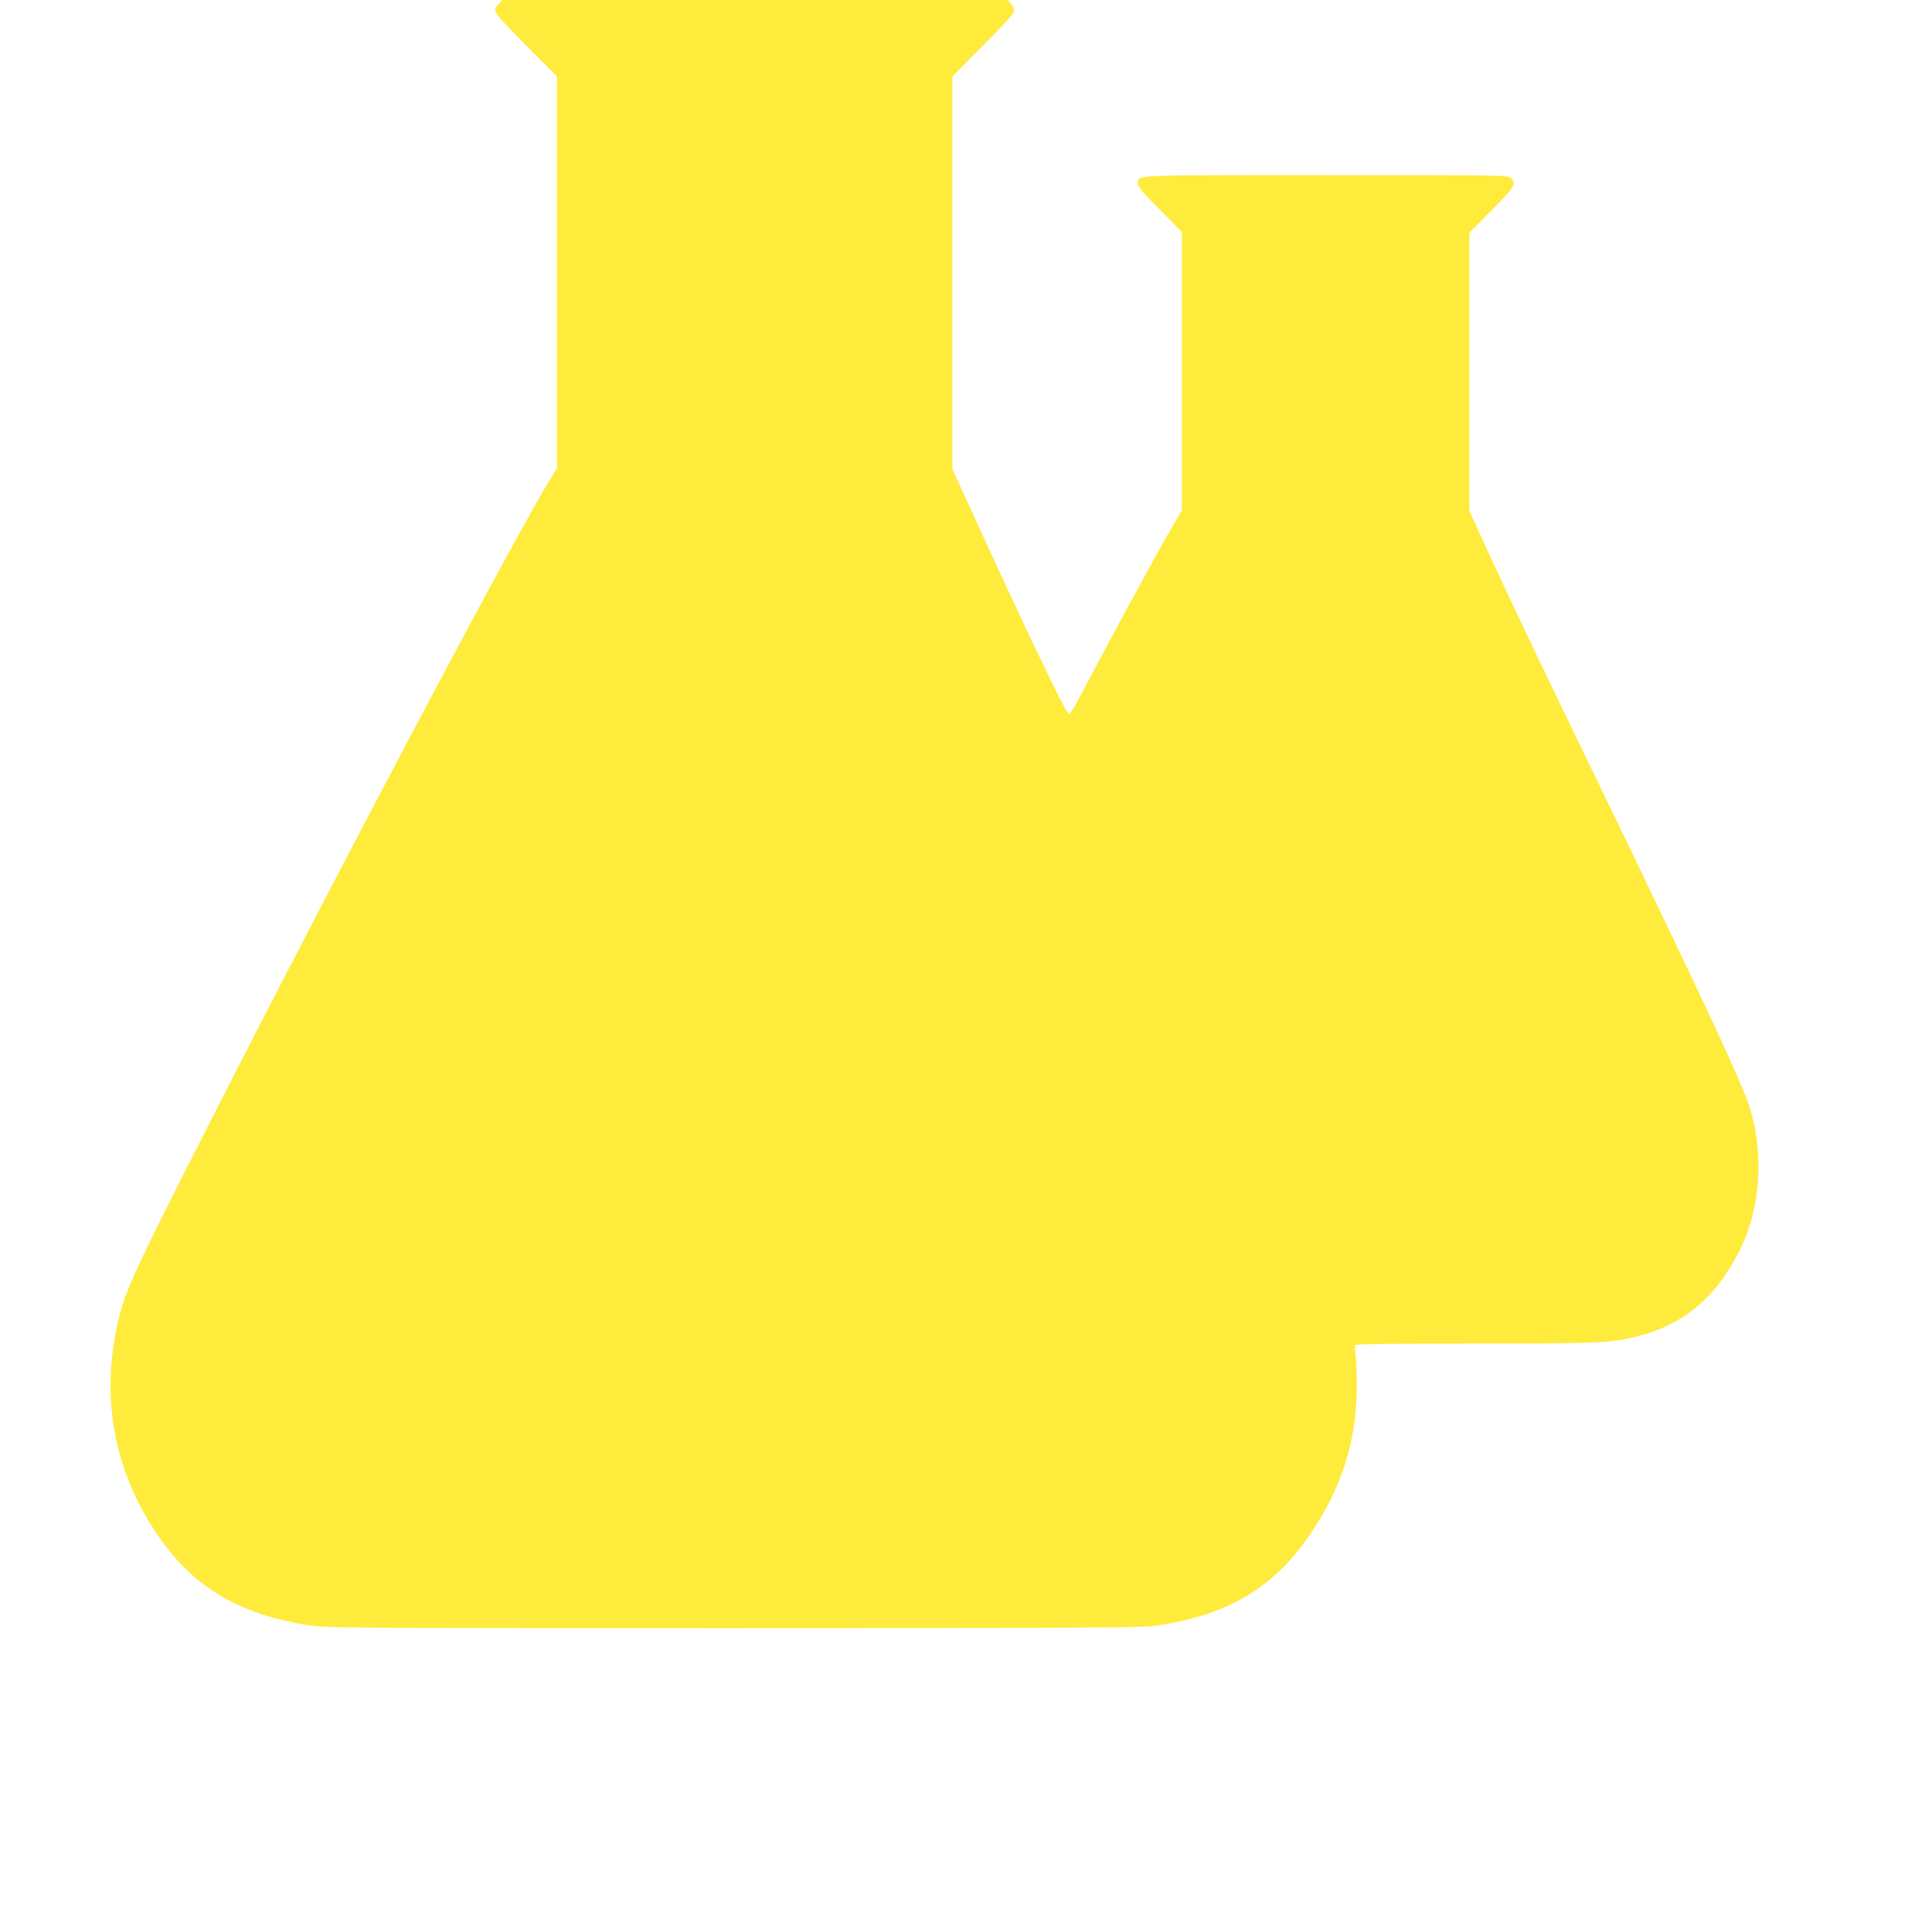 <?xml version="1.0" standalone="no"?>
<!DOCTYPE svg PUBLIC "-//W3C//DTD SVG 20010904//EN"
 "http://www.w3.org/TR/2001/REC-SVG-20010904/DTD/svg10.dtd">
<svg version="1.0" xmlns="http://www.w3.org/2000/svg"
 width="1280pt" height="1267pt" viewBox="0 0 1280 1267"
 preserveAspectRatio="xMidYMid meet">
<g transform="translate(0,1267) scale(0.1,-0.1)"
fill="#ffeb3b" stroke="none">
<path d="M3305 12645 c-14 -13 -25 -34 -25 -47 0 -15 61 -83 205 -228 l205
-206 0 -1297 0 -1298 -59 -97 c-321 -534 -1838 -3420 -2574 -4898 -202 -406
-248 -520 -286 -709 -101 -499 -2 -973 290 -1387 233 -330 530 -503 989 -575
109 -17 266 -18 2800 -18 2176 0 2704 3 2785 13 492 66 806 251 1054 622 206
307 302 619 300 980 0 63 -3 145 -7 181 -4 37 -6 72 -4 78 3 8 217 11 783 11
818 0 901 3 1074 45 310 74 526 251 685 561 143 278 170 635 74 954 -46 152
-306 709 -974 2090 -466 962 -629 1305 -791 1660 l-94 205 0 922 0 922 148
149 c154 156 165 174 127 212 -20 20 -33 20 -1223 20 -1319 0 -1247 3 -1247
-58 0 -20 32 -58 145 -172 l145 -147 0 -921 0 -922 -74 -128 c-117 -202 -403
-730 -597 -1099 -35 -68 -70 -123 -77 -123 -18 0 -294 575 -633 1319 l-139
303 0 1301 0 1301 205 206 c134 135 205 213 205 227 0 11 -9 32 -21 47 l-20
26 -1675 0 -1675 0 -24 -25z"/>
</g>
</svg>
